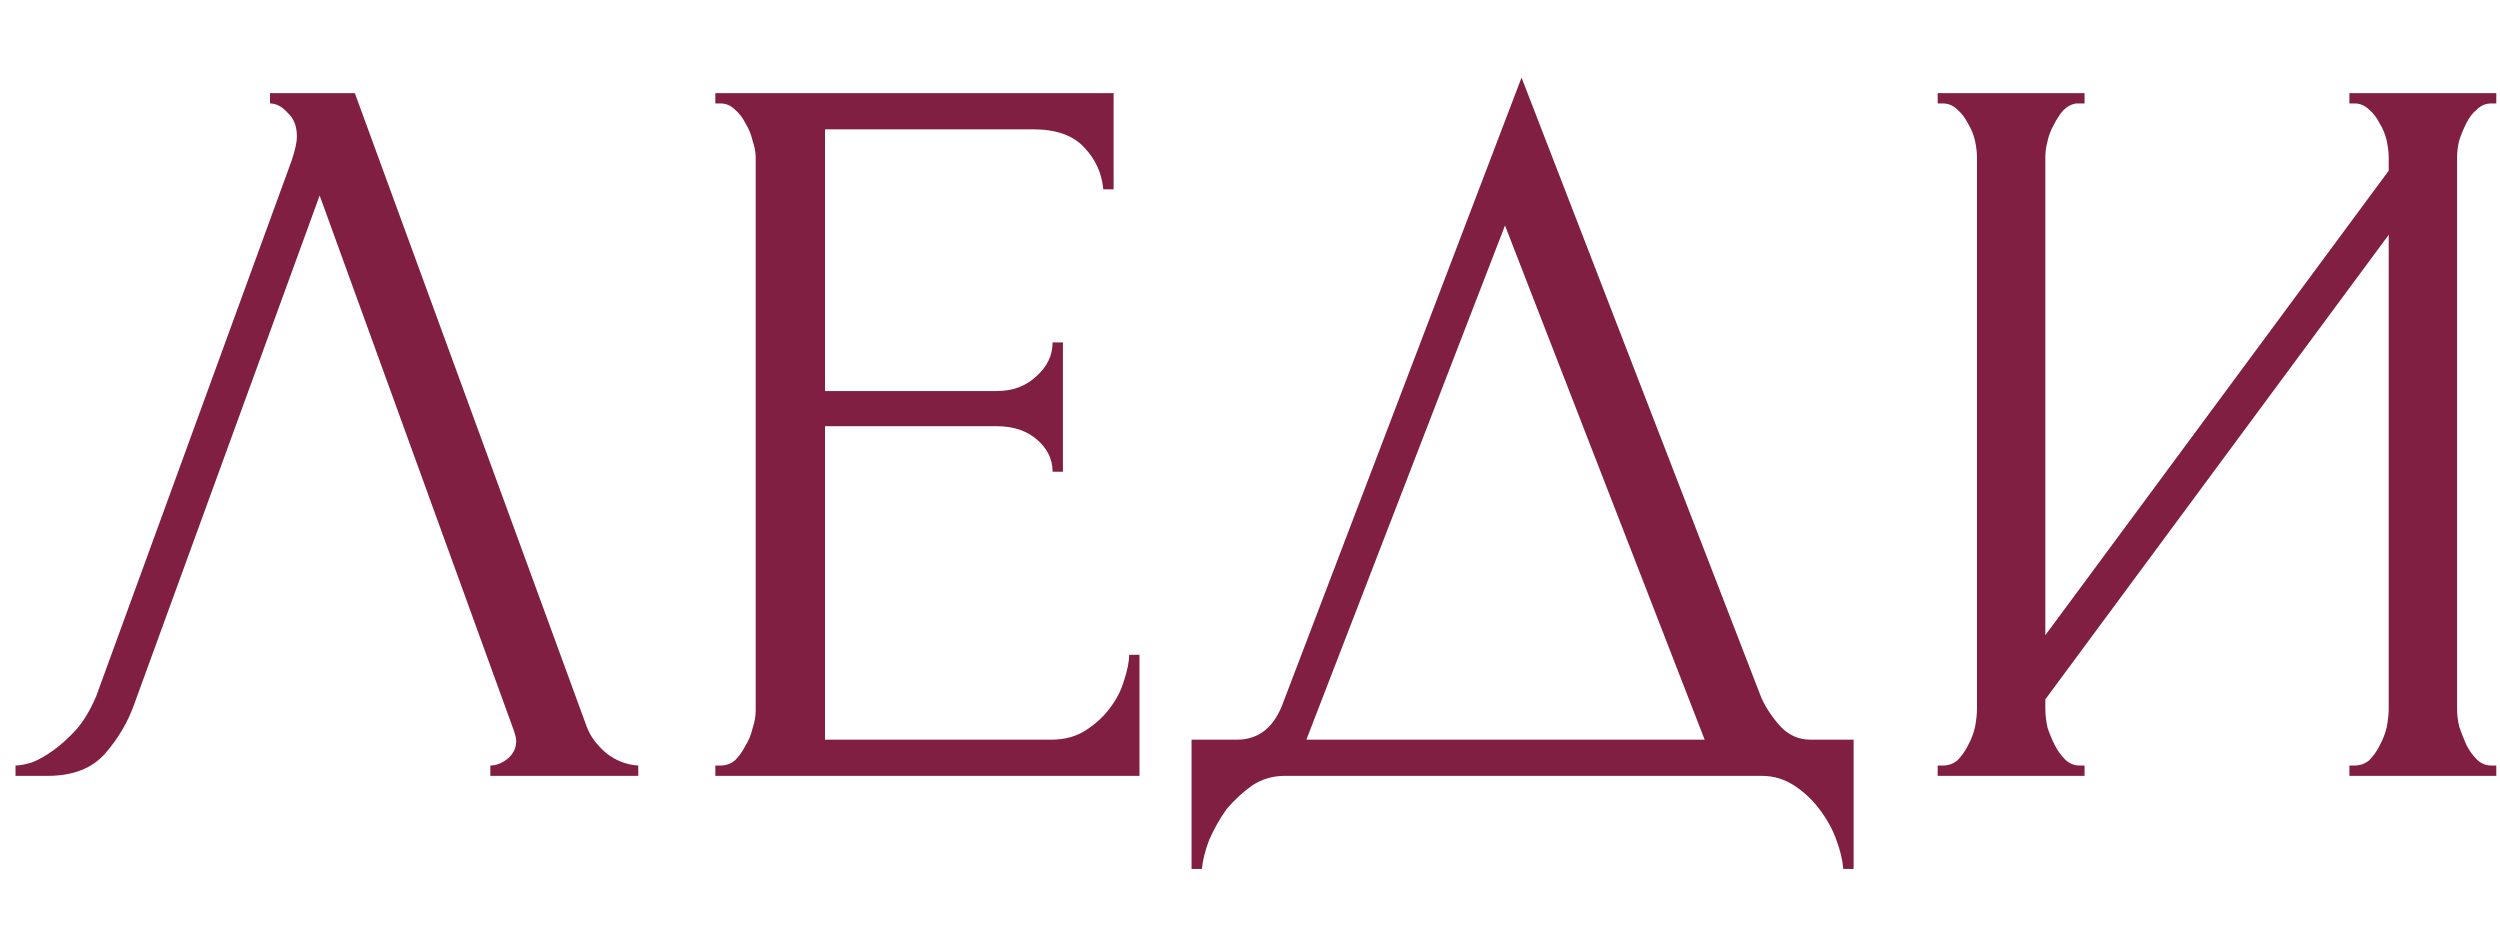 <?xml version="1.0" encoding="UTF-8"?> <svg xmlns="http://www.w3.org/2000/svg" width="29" height="11" viewBox="0 0 29 11" fill="none"> <path d="M1.56 8.16C1.488 8.368 1.376 8.56 1.224 8.736C1.072 8.912 0.848 9 0.552 9H0.18V8.88C0.228 8.88 0.292 8.868 0.372 8.844C0.452 8.812 0.536 8.764 0.624 8.7C0.712 8.636 0.8 8.556 0.888 8.46C0.976 8.356 1.052 8.228 1.116 8.076L3.384 1.86C3.424 1.74 3.444 1.648 3.444 1.584C3.444 1.464 3.408 1.372 3.336 1.308C3.272 1.236 3.204 1.2 3.132 1.2V1.08H4.116L6.804 8.424C6.844 8.536 6.92 8.64 7.032 8.736C7.144 8.824 7.268 8.872 7.404 8.88V9H5.688V8.88C5.752 8.88 5.816 8.856 5.88 8.808C5.952 8.752 5.988 8.68 5.988 8.592C5.988 8.568 5.98 8.532 5.964 8.484L3.708 2.268L1.56 8.16ZM8.298 8.88H8.358C8.422 8.88 8.478 8.86 8.526 8.82C8.574 8.772 8.614 8.716 8.646 8.652C8.686 8.588 8.714 8.52 8.73 8.448C8.754 8.376 8.766 8.308 8.766 8.244V1.824C8.766 1.768 8.754 1.704 8.73 1.632C8.714 1.56 8.686 1.492 8.646 1.428C8.614 1.364 8.574 1.312 8.526 1.272C8.478 1.224 8.422 1.2 8.358 1.2H8.298V1.08H12.918V2.196H12.798C12.782 2.012 12.71 1.852 12.582 1.716C12.454 1.572 12.254 1.5 11.982 1.5H9.57V4.536H11.562C11.746 4.536 11.898 4.48 12.018 4.368C12.146 4.256 12.21 4.124 12.21 3.972H12.33V5.472H12.21C12.21 5.328 12.15 5.204 12.03 5.1C11.91 4.996 11.754 4.944 11.562 4.944H9.57V8.58H12.198C12.35 8.58 12.482 8.544 12.594 8.472C12.706 8.4 12.798 8.316 12.87 8.22C12.95 8.116 13.006 8.008 13.038 7.896C13.078 7.776 13.098 7.676 13.098 7.596H13.218V9H8.298V8.88ZM21.502 8.58V10.08H21.382C21.374 9.976 21.346 9.86 21.298 9.732C21.25 9.604 21.182 9.484 21.094 9.372C21.014 9.268 20.918 9.18 20.806 9.108C20.694 9.036 20.57 9 20.434 9H14.902C14.766 9 14.642 9.036 14.53 9.108C14.418 9.188 14.318 9.28 14.23 9.384C14.15 9.496 14.082 9.616 14.026 9.744C13.978 9.872 13.95 9.984 13.942 10.08H13.822V8.58H14.35C14.606 8.58 14.786 8.432 14.89 8.136L17.65 0.9L20.434 8.1C20.49 8.22 20.566 8.332 20.662 8.436C20.758 8.532 20.87 8.58 20.998 8.58H21.502ZM15.154 8.58H19.774L17.458 2.616L15.154 8.58ZM27.253 8.88H27.314C27.378 8.88 27.433 8.86 27.482 8.82C27.529 8.772 27.57 8.716 27.602 8.652C27.642 8.58 27.669 8.508 27.686 8.436C27.701 8.356 27.709 8.284 27.709 8.22V2.724L23.726 8.112V8.22C23.726 8.284 23.733 8.356 23.75 8.436C23.773 8.508 23.802 8.576 23.834 8.64C23.866 8.704 23.905 8.76 23.953 8.808C24.002 8.856 24.058 8.88 24.122 8.88H24.181V9H22.477V8.88H22.538C22.602 8.88 22.657 8.86 22.706 8.82C22.753 8.772 22.794 8.716 22.826 8.652C22.866 8.58 22.893 8.508 22.91 8.436C22.925 8.356 22.933 8.284 22.933 8.22V1.824C22.933 1.768 22.925 1.704 22.91 1.632C22.893 1.56 22.866 1.492 22.826 1.428C22.794 1.364 22.753 1.312 22.706 1.272C22.657 1.224 22.602 1.2 22.538 1.2H22.477V1.08H24.181V1.2H24.085C24.029 1.208 23.977 1.236 23.93 1.284C23.89 1.332 23.854 1.388 23.822 1.452C23.79 1.508 23.765 1.572 23.75 1.644C23.733 1.708 23.726 1.768 23.726 1.824V7.368L27.709 1.98V1.824C27.709 1.768 27.701 1.704 27.686 1.632C27.669 1.56 27.642 1.492 27.602 1.428C27.57 1.364 27.529 1.312 27.482 1.272C27.433 1.224 27.378 1.2 27.314 1.2H27.253V1.08H28.957V1.2H28.898C28.834 1.2 28.777 1.224 28.73 1.272C28.681 1.312 28.642 1.364 28.61 1.428C28.578 1.492 28.549 1.56 28.526 1.632C28.509 1.704 28.502 1.768 28.502 1.824V8.22C28.502 8.284 28.509 8.352 28.526 8.424C28.549 8.496 28.578 8.568 28.61 8.64C28.642 8.704 28.681 8.76 28.73 8.808C28.777 8.856 28.834 8.88 28.898 8.88H28.957V9H27.253V8.88Z" fill="#811F42"></path> </svg> 